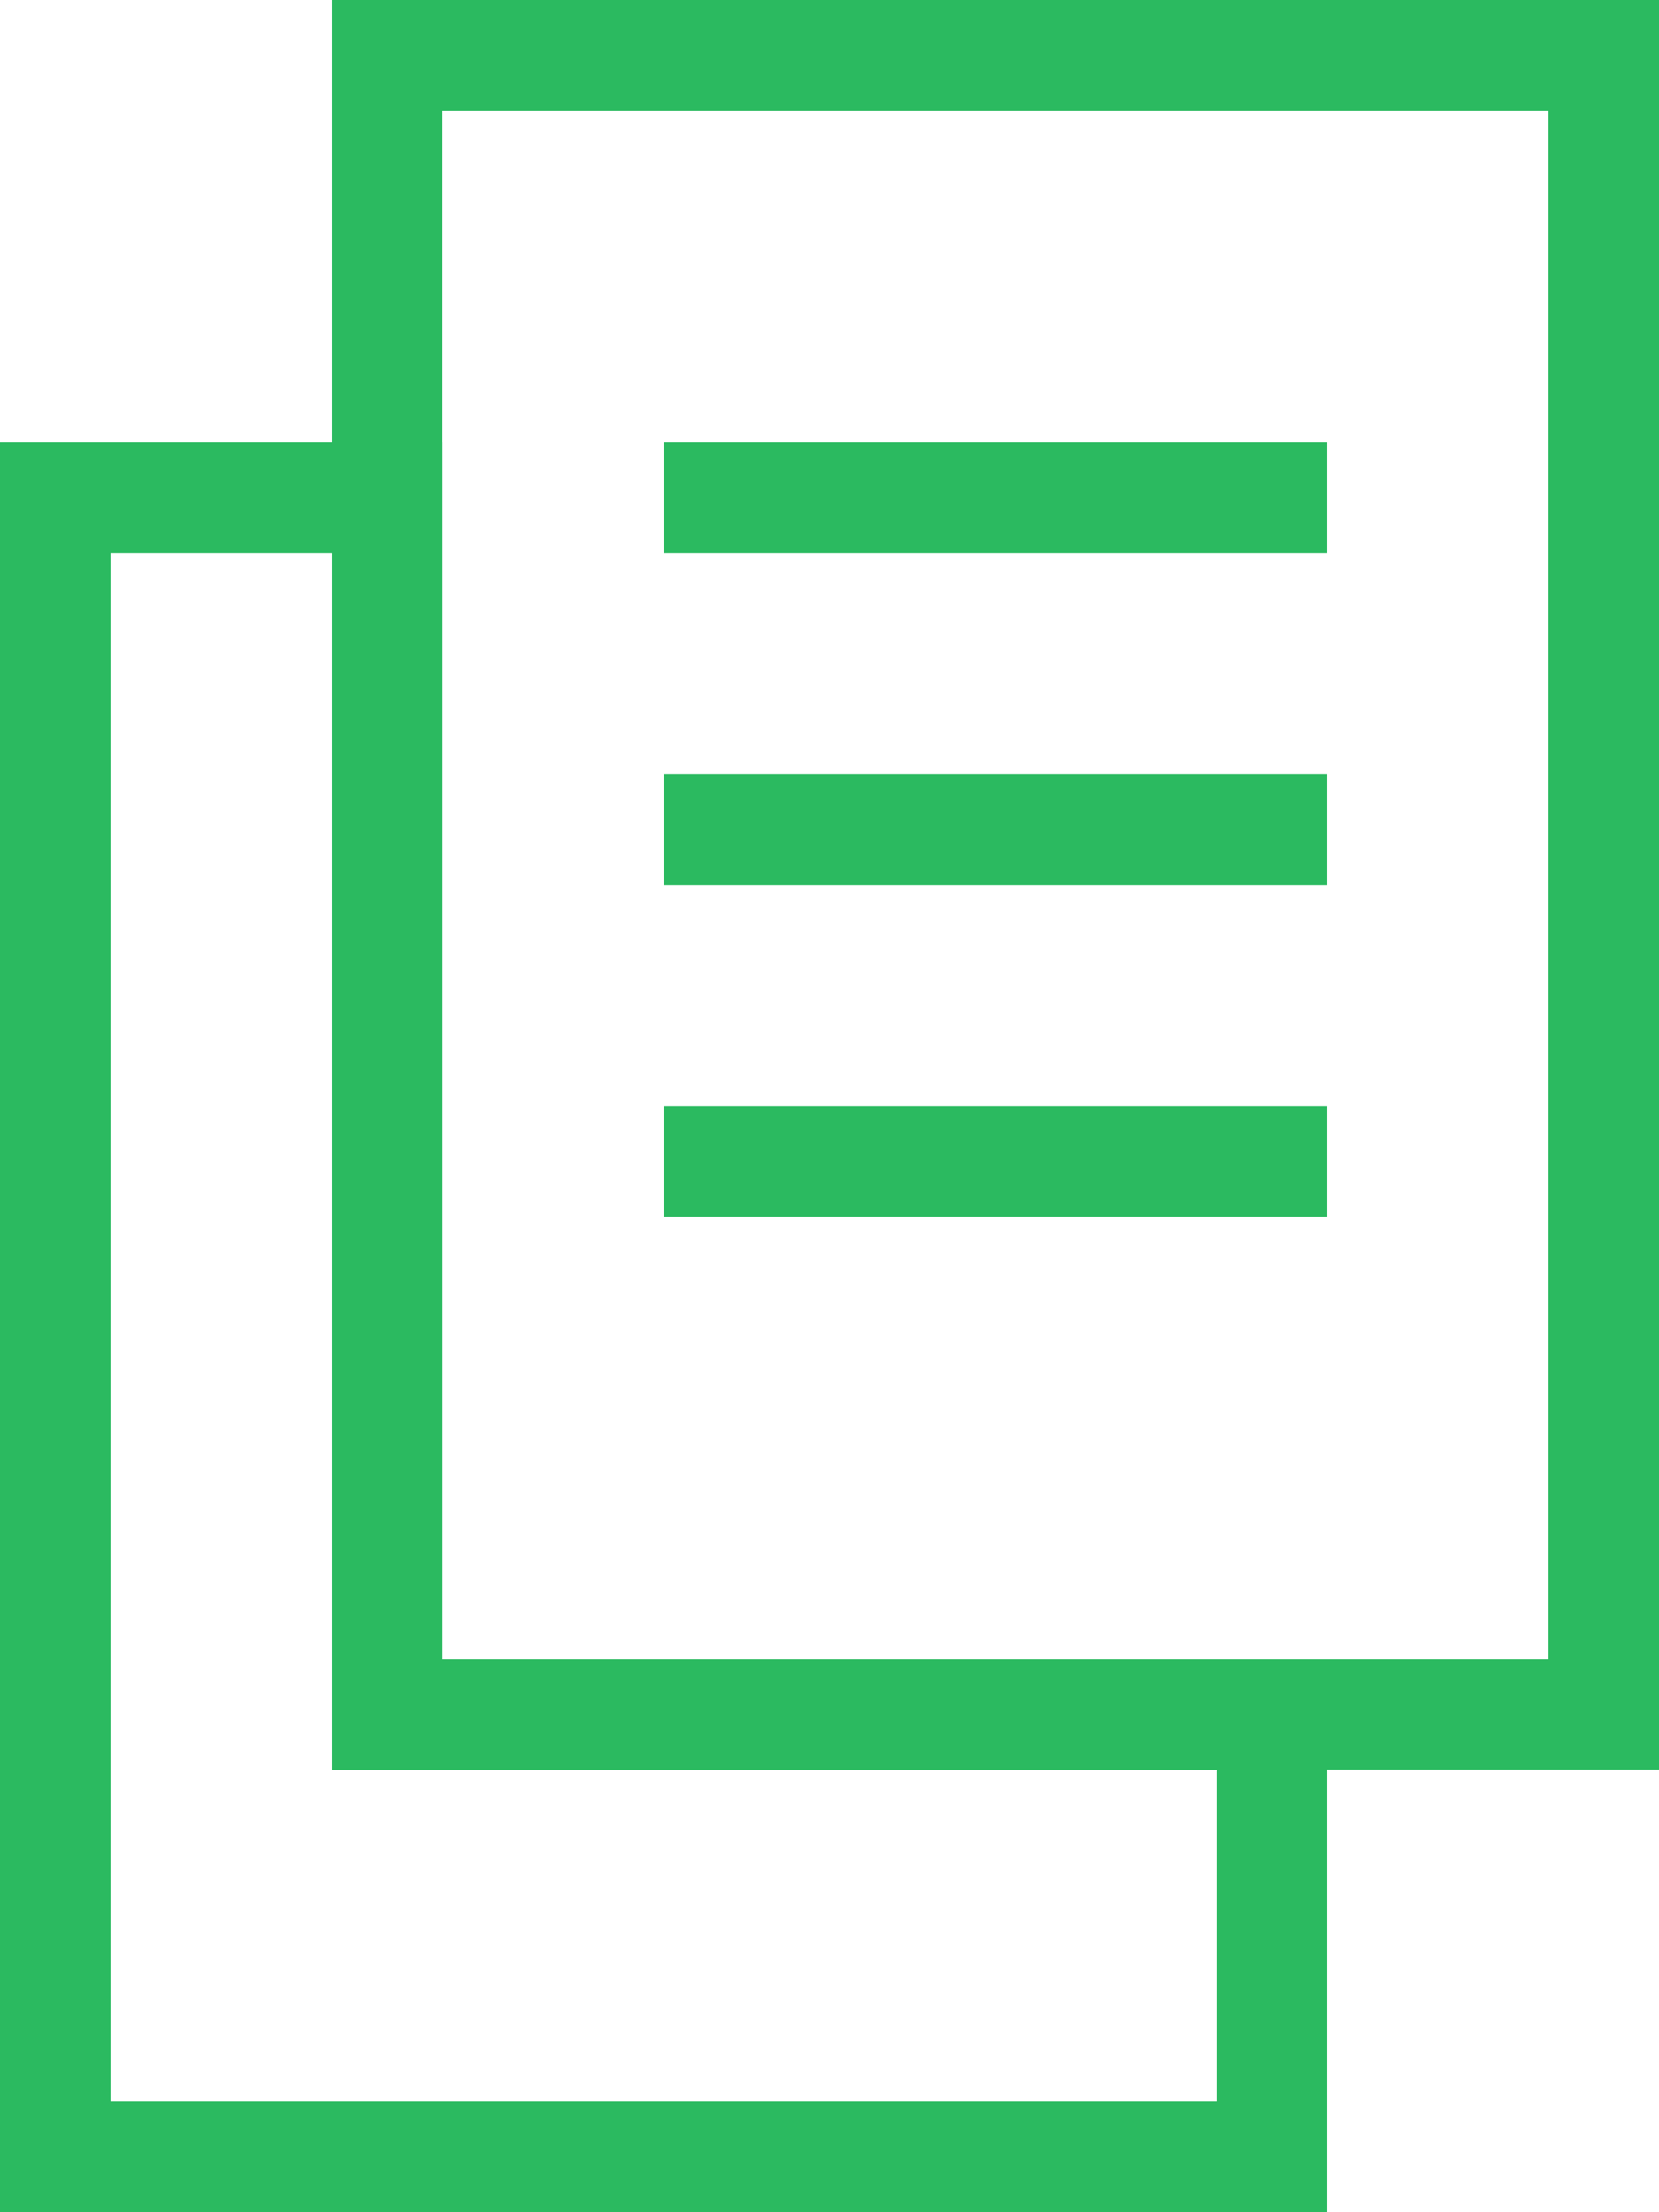<?xml version="1.0" encoding="UTF-8"?> <svg xmlns="http://www.w3.org/2000/svg" width="15" height="20" viewBox="0 0 15 20" fill="none"> <path fill-rule="evenodd" clip-rule="evenodd" d="M14 1H4V15H14V1ZM3 0V16H15V0H3Z" fill="#2BBA60"></path> <path fill-rule="evenodd" clip-rule="evenodd" d="M4 15V4H0V20H12V15H4ZM11 16H3V5H1V19H11V16Z" fill="#2BBA60"></path> <path d="M6 4H12V5H6V4Z" fill="#2BBA60"></path> <path d="M6 7H12V8H6V7Z" fill="#2BBA60"></path> <path d="M6 10H12V11H6V10Z" fill="#2BBA60"></path> </svg> 